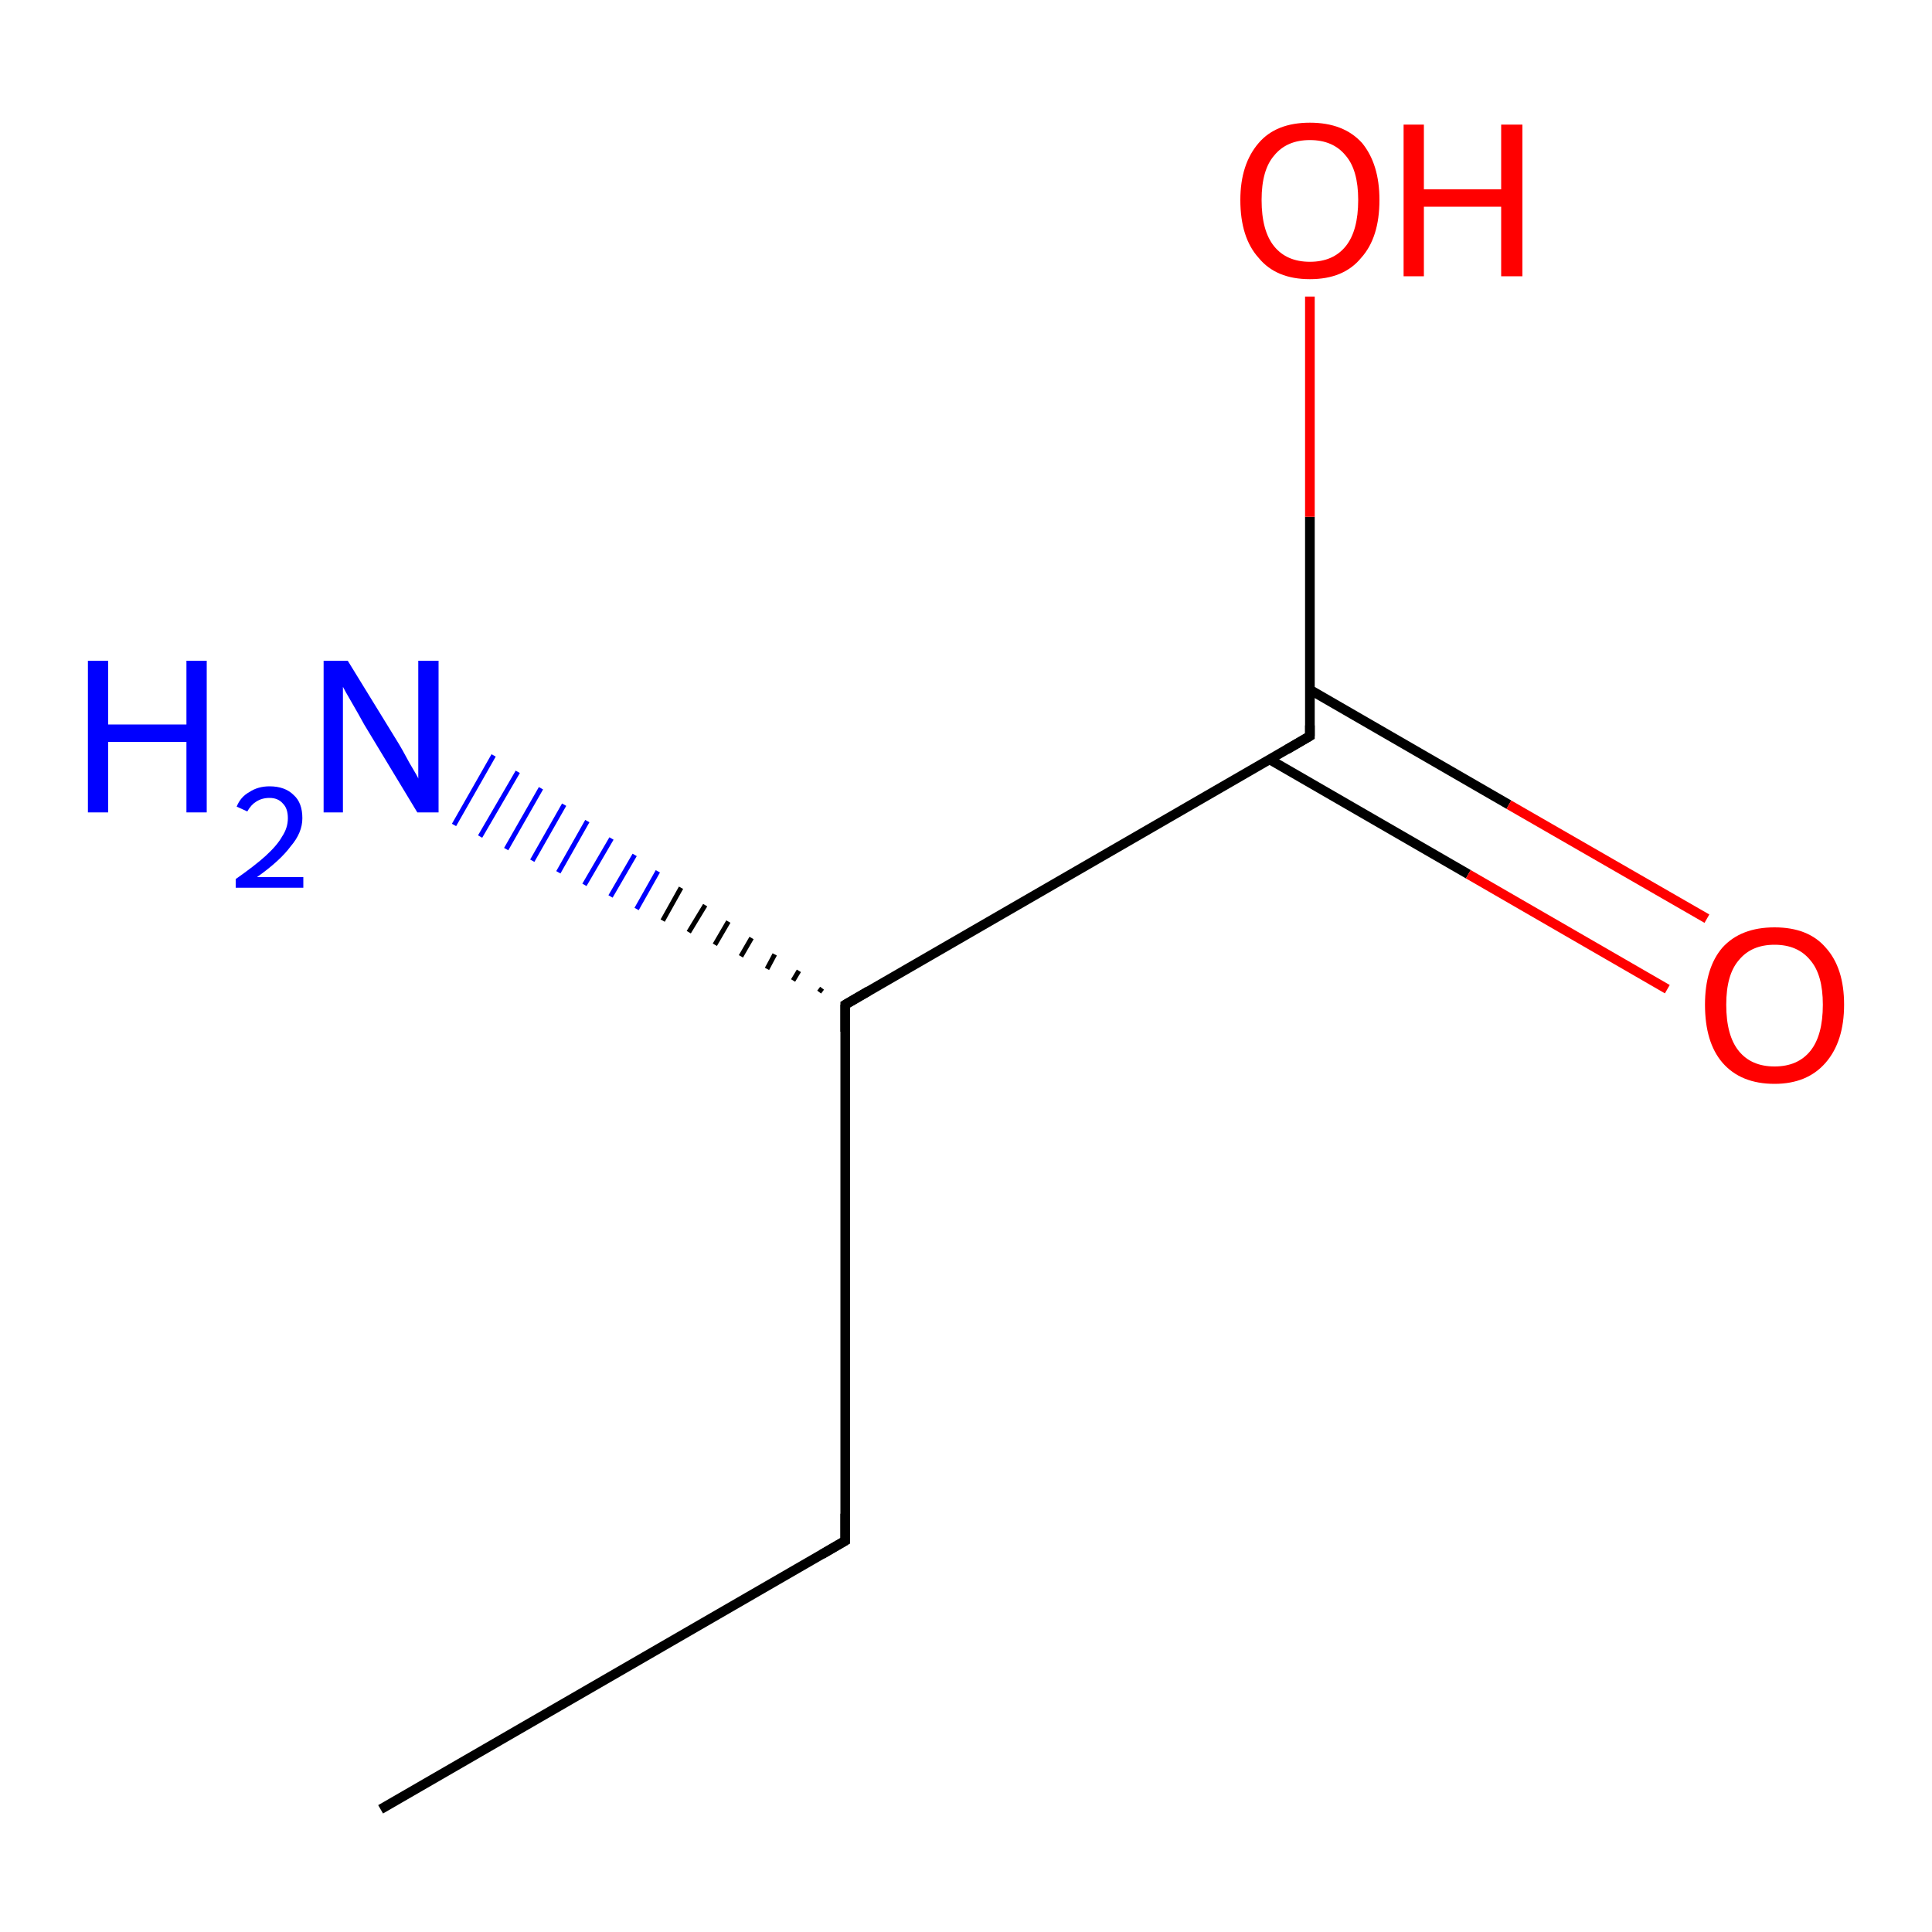 <?xml version='1.0' encoding='iso-8859-1'?>
<svg version='1.1' baseProfile='full'
              xmlns='http://www.w3.org/2000/svg'
                      xmlns:rdkit='http://www.rdkit.org/xml'
                      xmlns:xlink='http://www.w3.org/1999/xlink'
                  xml:space='preserve'
width='200px' height='200px' viewBox='0 0 200 200'>
<!-- END OF HEADER -->
<rect style='opacity:1.0;fill:#FFFFFF;stroke:none' width='200.0' height='200.0' x='0.0' y='0.0'> </rect>
<path class='bond-0 atom-1 atom-0' d='M 84.8,102.7 L 85.1,102.3' style='fill:none;fill-rule:evenodd;stroke:#000000;stroke-width:0.5px;stroke-linecap:butt;stroke-linejoin:miter;stroke-opacity:1' />
<path class='bond-0 atom-1 atom-0' d='M 82.1,101.5 L 82.7,100.5' style='fill:none;fill-rule:evenodd;stroke:#000000;stroke-width:0.5px;stroke-linecap:butt;stroke-linejoin:miter;stroke-opacity:1' />
<path class='bond-0 atom-1 atom-0' d='M 79.4,100.3 L 80.2,98.8' style='fill:none;fill-rule:evenodd;stroke:#000000;stroke-width:0.5px;stroke-linecap:butt;stroke-linejoin:miter;stroke-opacity:1' />
<path class='bond-0 atom-1 atom-0' d='M 76.7,99.0 L 77.8,97.1' style='fill:none;fill-rule:evenodd;stroke:#000000;stroke-width:0.5px;stroke-linecap:butt;stroke-linejoin:miter;stroke-opacity:1' />
<path class='bond-0 atom-1 atom-0' d='M 74.0,97.8 L 75.4,95.4' style='fill:none;fill-rule:evenodd;stroke:#000000;stroke-width:0.5px;stroke-linecap:butt;stroke-linejoin:miter;stroke-opacity:1' />
<path class='bond-0 atom-1 atom-0' d='M 71.3,96.5 L 73.0,93.7' style='fill:none;fill-rule:evenodd;stroke:#000000;stroke-width:0.5px;stroke-linecap:butt;stroke-linejoin:miter;stroke-opacity:1' />
<path class='bond-0 atom-1 atom-0' d='M 68.6,95.3 L 70.5,91.9' style='fill:none;fill-rule:evenodd;stroke:#000000;stroke-width:0.5px;stroke-linecap:butt;stroke-linejoin:miter;stroke-opacity:1' />
<path class='bond-0 atom-1 atom-0' d='M 65.9,94.1 L 68.1,90.2' style='fill:none;fill-rule:evenodd;stroke:#0000FF;stroke-width:0.5px;stroke-linecap:butt;stroke-linejoin:miter;stroke-opacity:1' />
<path class='bond-0 atom-1 atom-0' d='M 63.2,92.8 L 65.7,88.5' style='fill:none;fill-rule:evenodd;stroke:#0000FF;stroke-width:0.5px;stroke-linecap:butt;stroke-linejoin:miter;stroke-opacity:1' />
<path class='bond-0 atom-1 atom-0' d='M 60.5,91.6 L 63.3,86.8' style='fill:none;fill-rule:evenodd;stroke:#0000FF;stroke-width:0.5px;stroke-linecap:butt;stroke-linejoin:miter;stroke-opacity:1' />
<path class='bond-0 atom-1 atom-0' d='M 57.8,90.3 L 60.8,85.0' style='fill:none;fill-rule:evenodd;stroke:#0000FF;stroke-width:0.5px;stroke-linecap:butt;stroke-linejoin:miter;stroke-opacity:1' />
<path class='bond-0 atom-1 atom-0' d='M 55.1,89.1 L 58.4,83.3' style='fill:none;fill-rule:evenodd;stroke:#0000FF;stroke-width:0.5px;stroke-linecap:butt;stroke-linejoin:miter;stroke-opacity:1' />
<path class='bond-0 atom-1 atom-0' d='M 52.4,87.9 L 56.0,81.6' style='fill:none;fill-rule:evenodd;stroke:#0000FF;stroke-width:0.5px;stroke-linecap:butt;stroke-linejoin:miter;stroke-opacity:1' />
<path class='bond-0 atom-1 atom-0' d='M 49.7,86.6 L 53.6,79.9' style='fill:none;fill-rule:evenodd;stroke:#0000FF;stroke-width:0.5px;stroke-linecap:butt;stroke-linejoin:miter;stroke-opacity:1' />
<path class='bond-0 atom-1 atom-0' d='M 47.0,85.4 L 51.1,78.2' style='fill:none;fill-rule:evenodd;stroke:#0000FF;stroke-width:0.5px;stroke-linecap:butt;stroke-linejoin:miter;stroke-opacity:1' />
<path class='bond-1 atom-1 atom-2' d='M 87.5,104.0 L 135.6,76.2' style='fill:none;fill-rule:evenodd;stroke:#000000;stroke-width:1.0px;stroke-linecap:butt;stroke-linejoin:miter;stroke-opacity:1' />
<path class='bond-2 atom-1 atom-4' d='M 87.5,104.0 L 87.5,159.5' style='fill:none;fill-rule:evenodd;stroke:#000000;stroke-width:1.0px;stroke-linecap:butt;stroke-linejoin:miter;stroke-opacity:1' />
<path class='bond-3 atom-2 atom-3' d='M 131.4,78.6 L 152.0,90.5' style='fill:none;fill-rule:evenodd;stroke:#000000;stroke-width:1.0px;stroke-linecap:butt;stroke-linejoin:miter;stroke-opacity:1' />
<path class='bond-3 atom-2 atom-3' d='M 152.0,90.5 L 172.6,102.4' style='fill:none;fill-rule:evenodd;stroke:#FF0000;stroke-width:1.0px;stroke-linecap:butt;stroke-linejoin:miter;stroke-opacity:1' />
<path class='bond-3 atom-2 atom-3' d='M 135.6,71.4 L 156.2,83.3' style='fill:none;fill-rule:evenodd;stroke:#000000;stroke-width:1.0px;stroke-linecap:butt;stroke-linejoin:miter;stroke-opacity:1' />
<path class='bond-3 atom-2 atom-3' d='M 156.2,83.3 L 176.7,95.1' style='fill:none;fill-rule:evenodd;stroke:#FF0000;stroke-width:1.0px;stroke-linecap:butt;stroke-linejoin:miter;stroke-opacity:1' />
<path class='bond-4 atom-2 atom-6' d='M 135.6,76.2 L 135.6,53.5' style='fill:none;fill-rule:evenodd;stroke:#000000;stroke-width:1.0px;stroke-linecap:butt;stroke-linejoin:miter;stroke-opacity:1' />
<path class='bond-4 atom-2 atom-6' d='M 135.6,53.5 L 135.6,30.7' style='fill:none;fill-rule:evenodd;stroke:#FF0000;stroke-width:1.0px;stroke-linecap:butt;stroke-linejoin:miter;stroke-opacity:1' />
<path class='bond-5 atom-4 atom-5' d='M 87.5,159.5 L 39.4,187.3' style='fill:none;fill-rule:evenodd;stroke:#000000;stroke-width:1.0px;stroke-linecap:butt;stroke-linejoin:miter;stroke-opacity:1' />
<path d='M 89.9,102.6 L 87.5,104.0 L 87.5,106.8' style='fill:none;stroke:#000000;stroke-width:1.0px;stroke-linecap:butt;stroke-linejoin:miter;stroke-opacity:1;' />
<path d='M 133.2,77.6 L 135.6,76.2 L 135.6,75.1' style='fill:none;stroke:#000000;stroke-width:1.0px;stroke-linecap:butt;stroke-linejoin:miter;stroke-opacity:1;' />
<path d='M 87.5,156.7 L 87.5,159.5 L 85.1,160.9' style='fill:none;stroke:#000000;stroke-width:1.0px;stroke-linecap:butt;stroke-linejoin:miter;stroke-opacity:1;' />
<path class='atom-0' d='M 9.1 68.4
L 11.2 68.4
L 11.2 75.0
L 19.3 75.0
L 19.3 68.4
L 21.4 68.4
L 21.4 84.1
L 19.3 84.1
L 19.3 76.8
L 11.2 76.8
L 11.2 84.1
L 9.1 84.1
L 9.1 68.4
' fill='#0000FF'/>
<path class='atom-0' d='M 24.5 83.5
Q 24.9 82.5, 25.8 82.0
Q 26.7 81.4, 27.9 81.4
Q 29.5 81.4, 30.4 82.3
Q 31.3 83.1, 31.3 84.7
Q 31.3 86.2, 30.1 87.6
Q 29.0 89.1, 26.6 90.8
L 31.4 90.8
L 31.4 91.9
L 24.4 91.9
L 24.4 91.0
Q 26.4 89.6, 27.5 88.6
Q 28.7 87.5, 29.2 86.6
Q 29.8 85.7, 29.8 84.7
Q 29.8 83.7, 29.3 83.2
Q 28.8 82.6, 27.9 82.6
Q 27.1 82.6, 26.5 83.0
Q 26.0 83.3, 25.6 84.0
L 24.5 83.5
' fill='#0000FF'/>
<path class='atom-0' d='M 36.0 68.4
L 41.1 76.7
Q 41.6 77.5, 42.4 79.0
Q 43.3 80.5, 43.3 80.6
L 43.3 68.4
L 45.4 68.4
L 45.4 84.1
L 43.2 84.1
L 37.7 75.0
Q 37.1 73.9, 36.4 72.7
Q 35.7 71.5, 35.5 71.1
L 35.5 84.1
L 33.5 84.1
L 33.5 68.4
L 36.0 68.4
' fill='#0000FF'/>
<path class='atom-3' d='M 176.5 104.0
Q 176.5 100.2, 178.3 98.1
Q 180.2 96.0, 183.7 96.0
Q 187.2 96.0, 189.0 98.1
Q 190.9 100.2, 190.9 104.0
Q 190.9 107.8, 189.0 110.0
Q 187.1 112.2, 183.7 112.2
Q 180.2 112.2, 178.3 110.0
Q 176.5 107.9, 176.5 104.0
M 183.7 110.4
Q 186.1 110.4, 187.4 108.8
Q 188.7 107.2, 188.7 104.0
Q 188.7 100.9, 187.4 99.4
Q 186.1 97.8, 183.7 97.8
Q 181.3 97.8, 180.0 99.4
Q 178.7 100.9, 178.7 104.0
Q 178.7 107.2, 180.0 108.8
Q 181.3 110.4, 183.7 110.4
' fill='#FF0000'/>
<path class='atom-6' d='M 128.4 20.7
Q 128.4 17.0, 130.3 14.8
Q 132.1 12.7, 135.6 12.7
Q 139.1 12.7, 141.0 14.8
Q 142.8 17.0, 142.8 20.7
Q 142.8 24.6, 140.9 26.7
Q 139.1 28.9, 135.6 28.9
Q 132.1 28.9, 130.3 26.7
Q 128.4 24.6, 128.4 20.7
M 135.6 27.1
Q 138.0 27.1, 139.3 25.5
Q 140.6 23.9, 140.6 20.7
Q 140.6 17.6, 139.3 16.1
Q 138.0 14.5, 135.6 14.5
Q 133.2 14.5, 131.9 16.1
Q 130.6 17.6, 130.6 20.7
Q 130.6 23.9, 131.9 25.5
Q 133.2 27.1, 135.6 27.1
' fill='#FF0000'/>
<path class='atom-6' d='M 145.3 12.9
L 147.4 12.9
L 147.4 19.6
L 155.4 19.6
L 155.4 12.9
L 157.6 12.9
L 157.6 28.6
L 155.4 28.6
L 155.4 21.4
L 147.4 21.4
L 147.4 28.6
L 145.3 28.6
L 145.3 12.9
' fill='#FF0000'/>
</svg>
